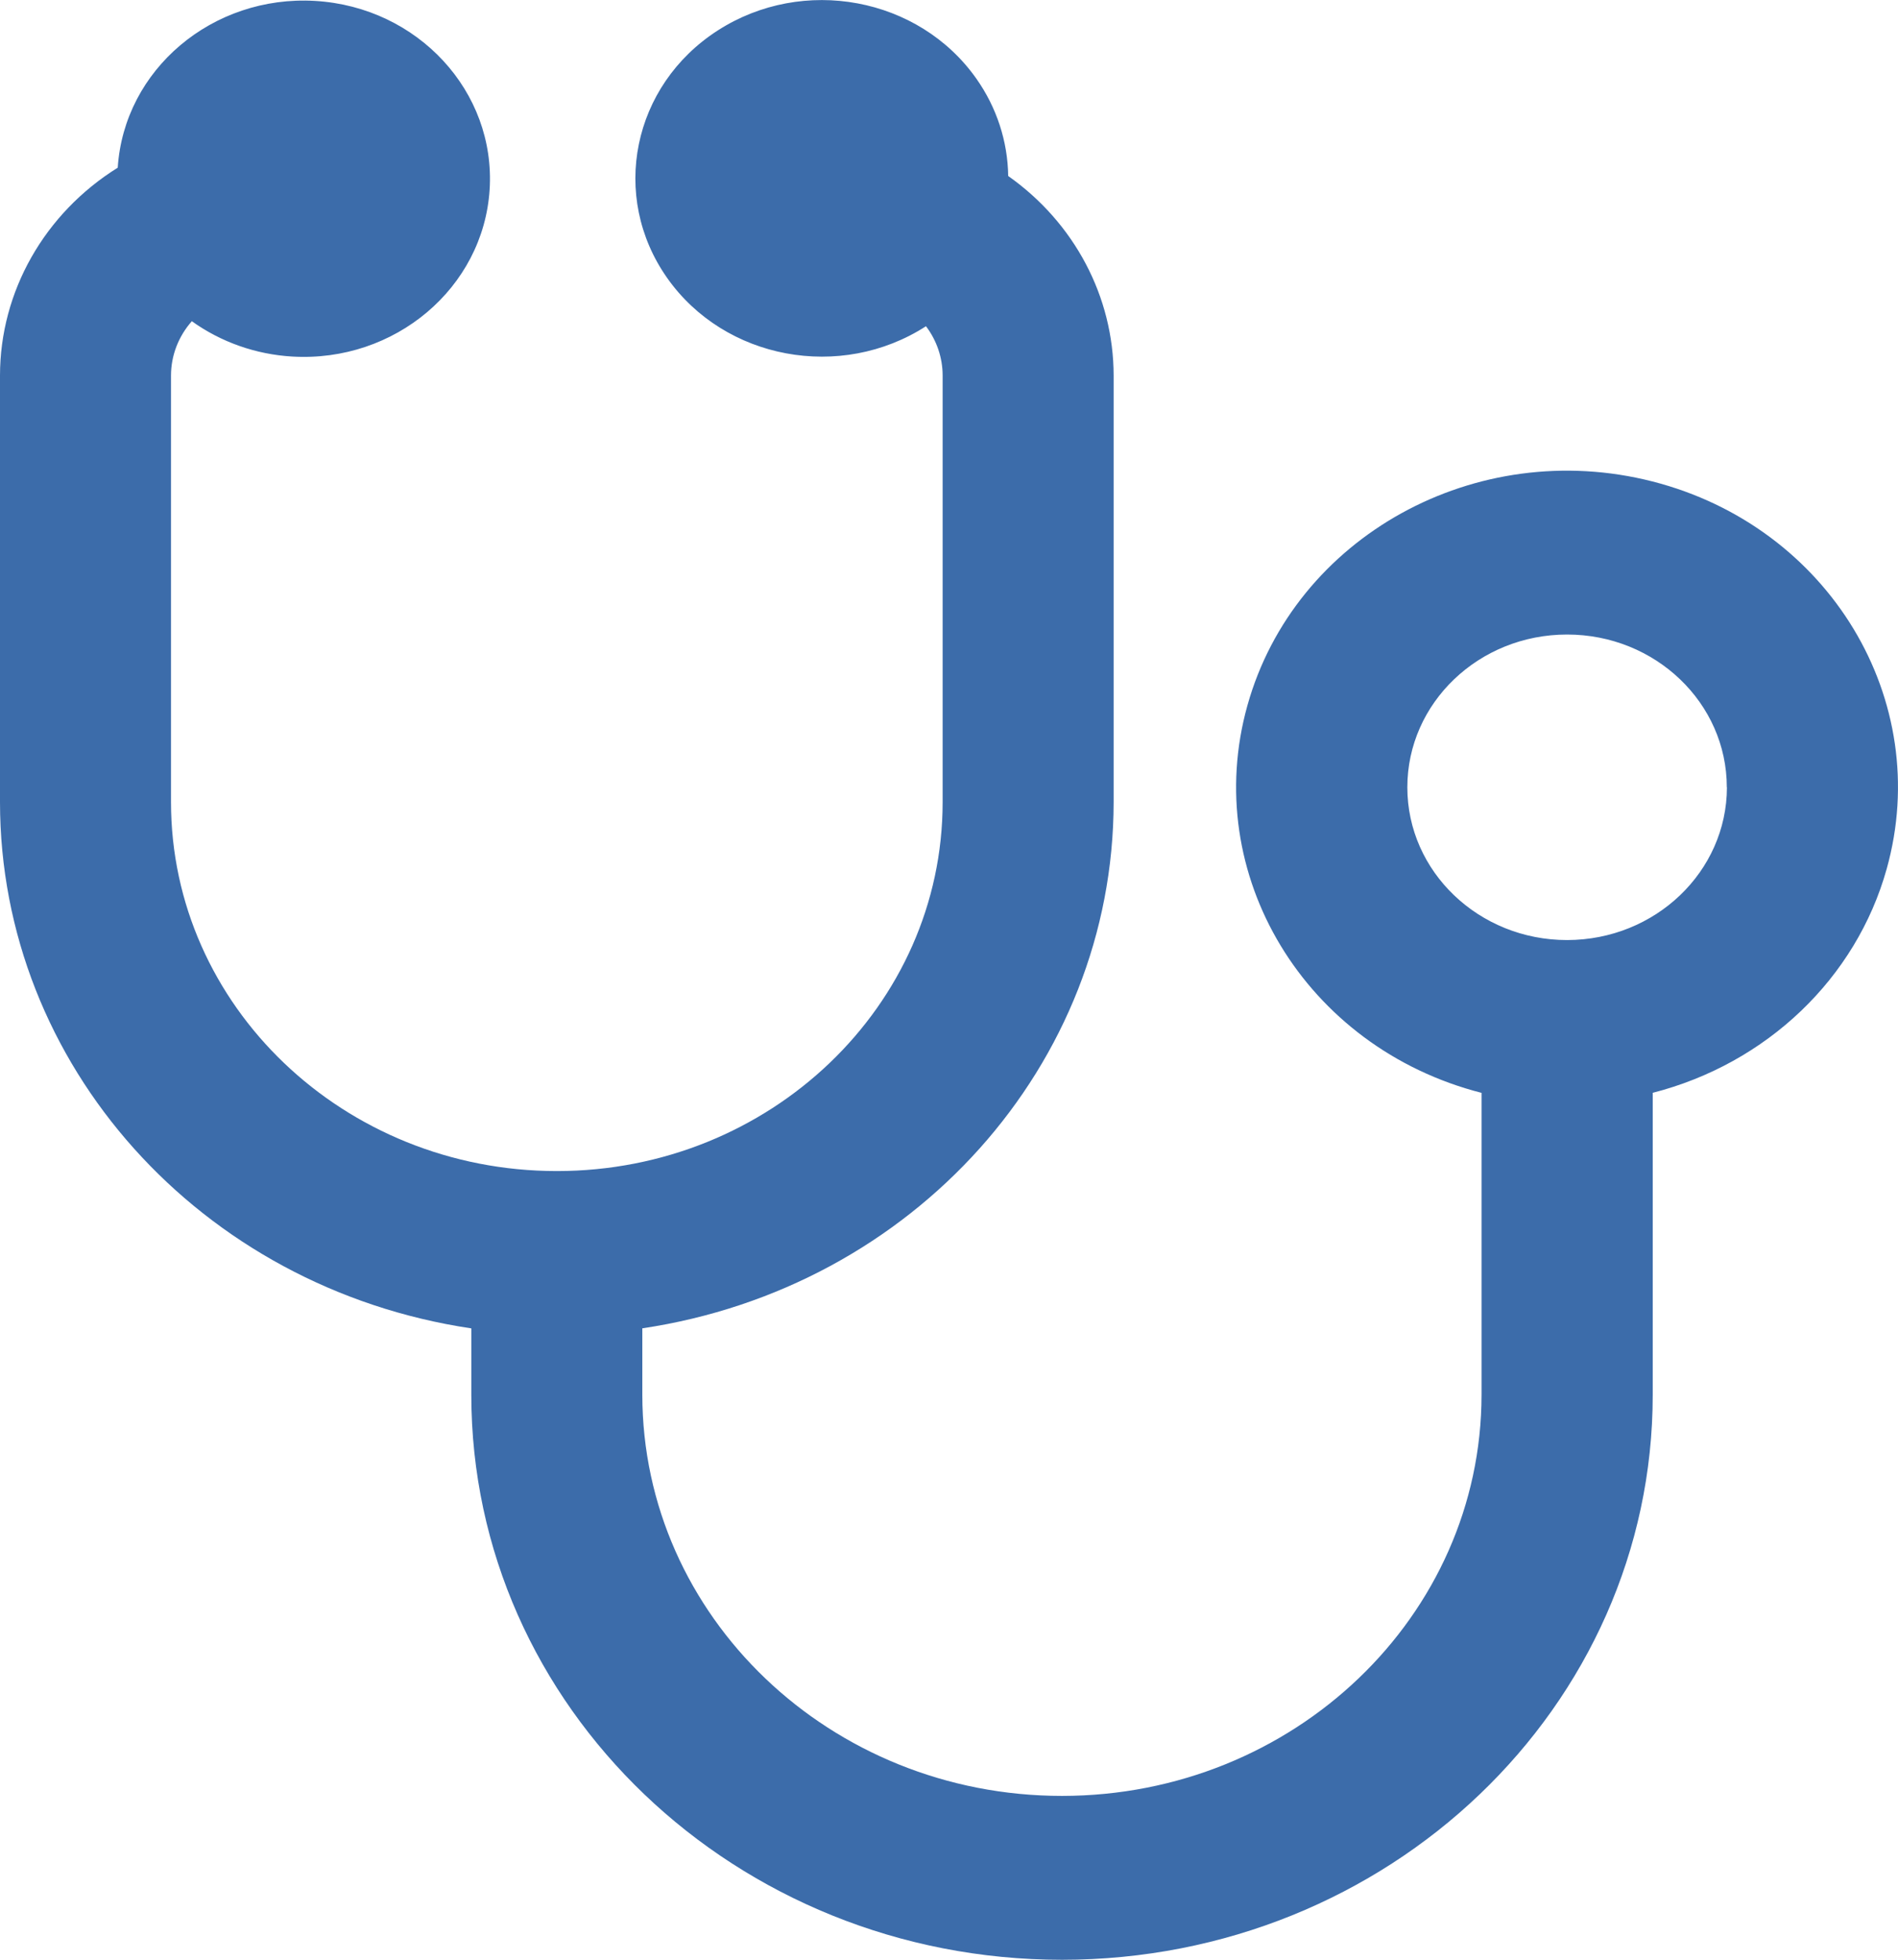 <?xml version="1.0" encoding="UTF-8"?>
<svg xmlns="http://www.w3.org/2000/svg" width="31" height="32" viewBox="0 0 31 32" fill="none">
  <g clip-path="url(#clip0_571_829)">
    <path d="M26.994 17.845V22.776C26.994 27.871 22.674 32.001 17.346 32.001C12.017 32.001 7.698 27.871 7.698 22.776V21.691C3.269 21.031 0.002 17.385 0 13.099V6.131C0.001 4.762 0.724 3.486 1.923 2.738C2.027 1.135 3.471 -0.084 5.148 0.015C6.825 0.115 8.1 1.495 7.997 3.099C7.893 4.702 6.449 5.921 4.772 5.822C4.179 5.787 3.609 5.586 3.133 5.245C2.914 5.493 2.793 5.807 2.793 6.132V13.097C2.793 16.425 5.615 19.122 9.095 19.122C12.575 19.122 15.396 16.424 15.396 13.097V6.132C15.396 5.843 15.301 5.561 15.124 5.327C13.729 6.225 11.836 5.872 10.897 4.539C9.958 3.205 10.327 1.396 11.722 0.498C13.117 -0.4 15.009 -0.048 15.948 1.286C16.279 1.756 16.459 2.308 16.467 2.874C17.549 3.637 18.188 4.846 18.189 6.132V13.097C18.186 17.384 14.92 21.029 10.491 21.69V22.774C10.493 26.394 13.562 29.326 17.347 29.325C21.13 29.323 24.196 26.391 24.198 22.774V17.845C21.315 17.108 19.603 14.275 20.374 11.519C21.145 8.762 24.108 7.125 26.991 7.862C29.874 8.599 31.586 11.432 30.815 14.189C30.316 15.974 28.857 17.368 26.991 17.845L26.994 17.845ZM28.204 12.856C28.204 11.478 27.036 10.361 25.595 10.361C24.154 10.361 22.986 11.478 22.986 12.856C22.986 14.233 24.154 15.35 25.595 15.35C27.036 15.349 28.203 14.233 28.206 12.856H28.204Z" fill="#3C6CAA"></path>
  </g>
  <defs>
    <clipPath id="clip0_571_829">
      <rect width="31" height="32" fill="white"></rect>
    </clipPath>
  </defs>
</svg>

